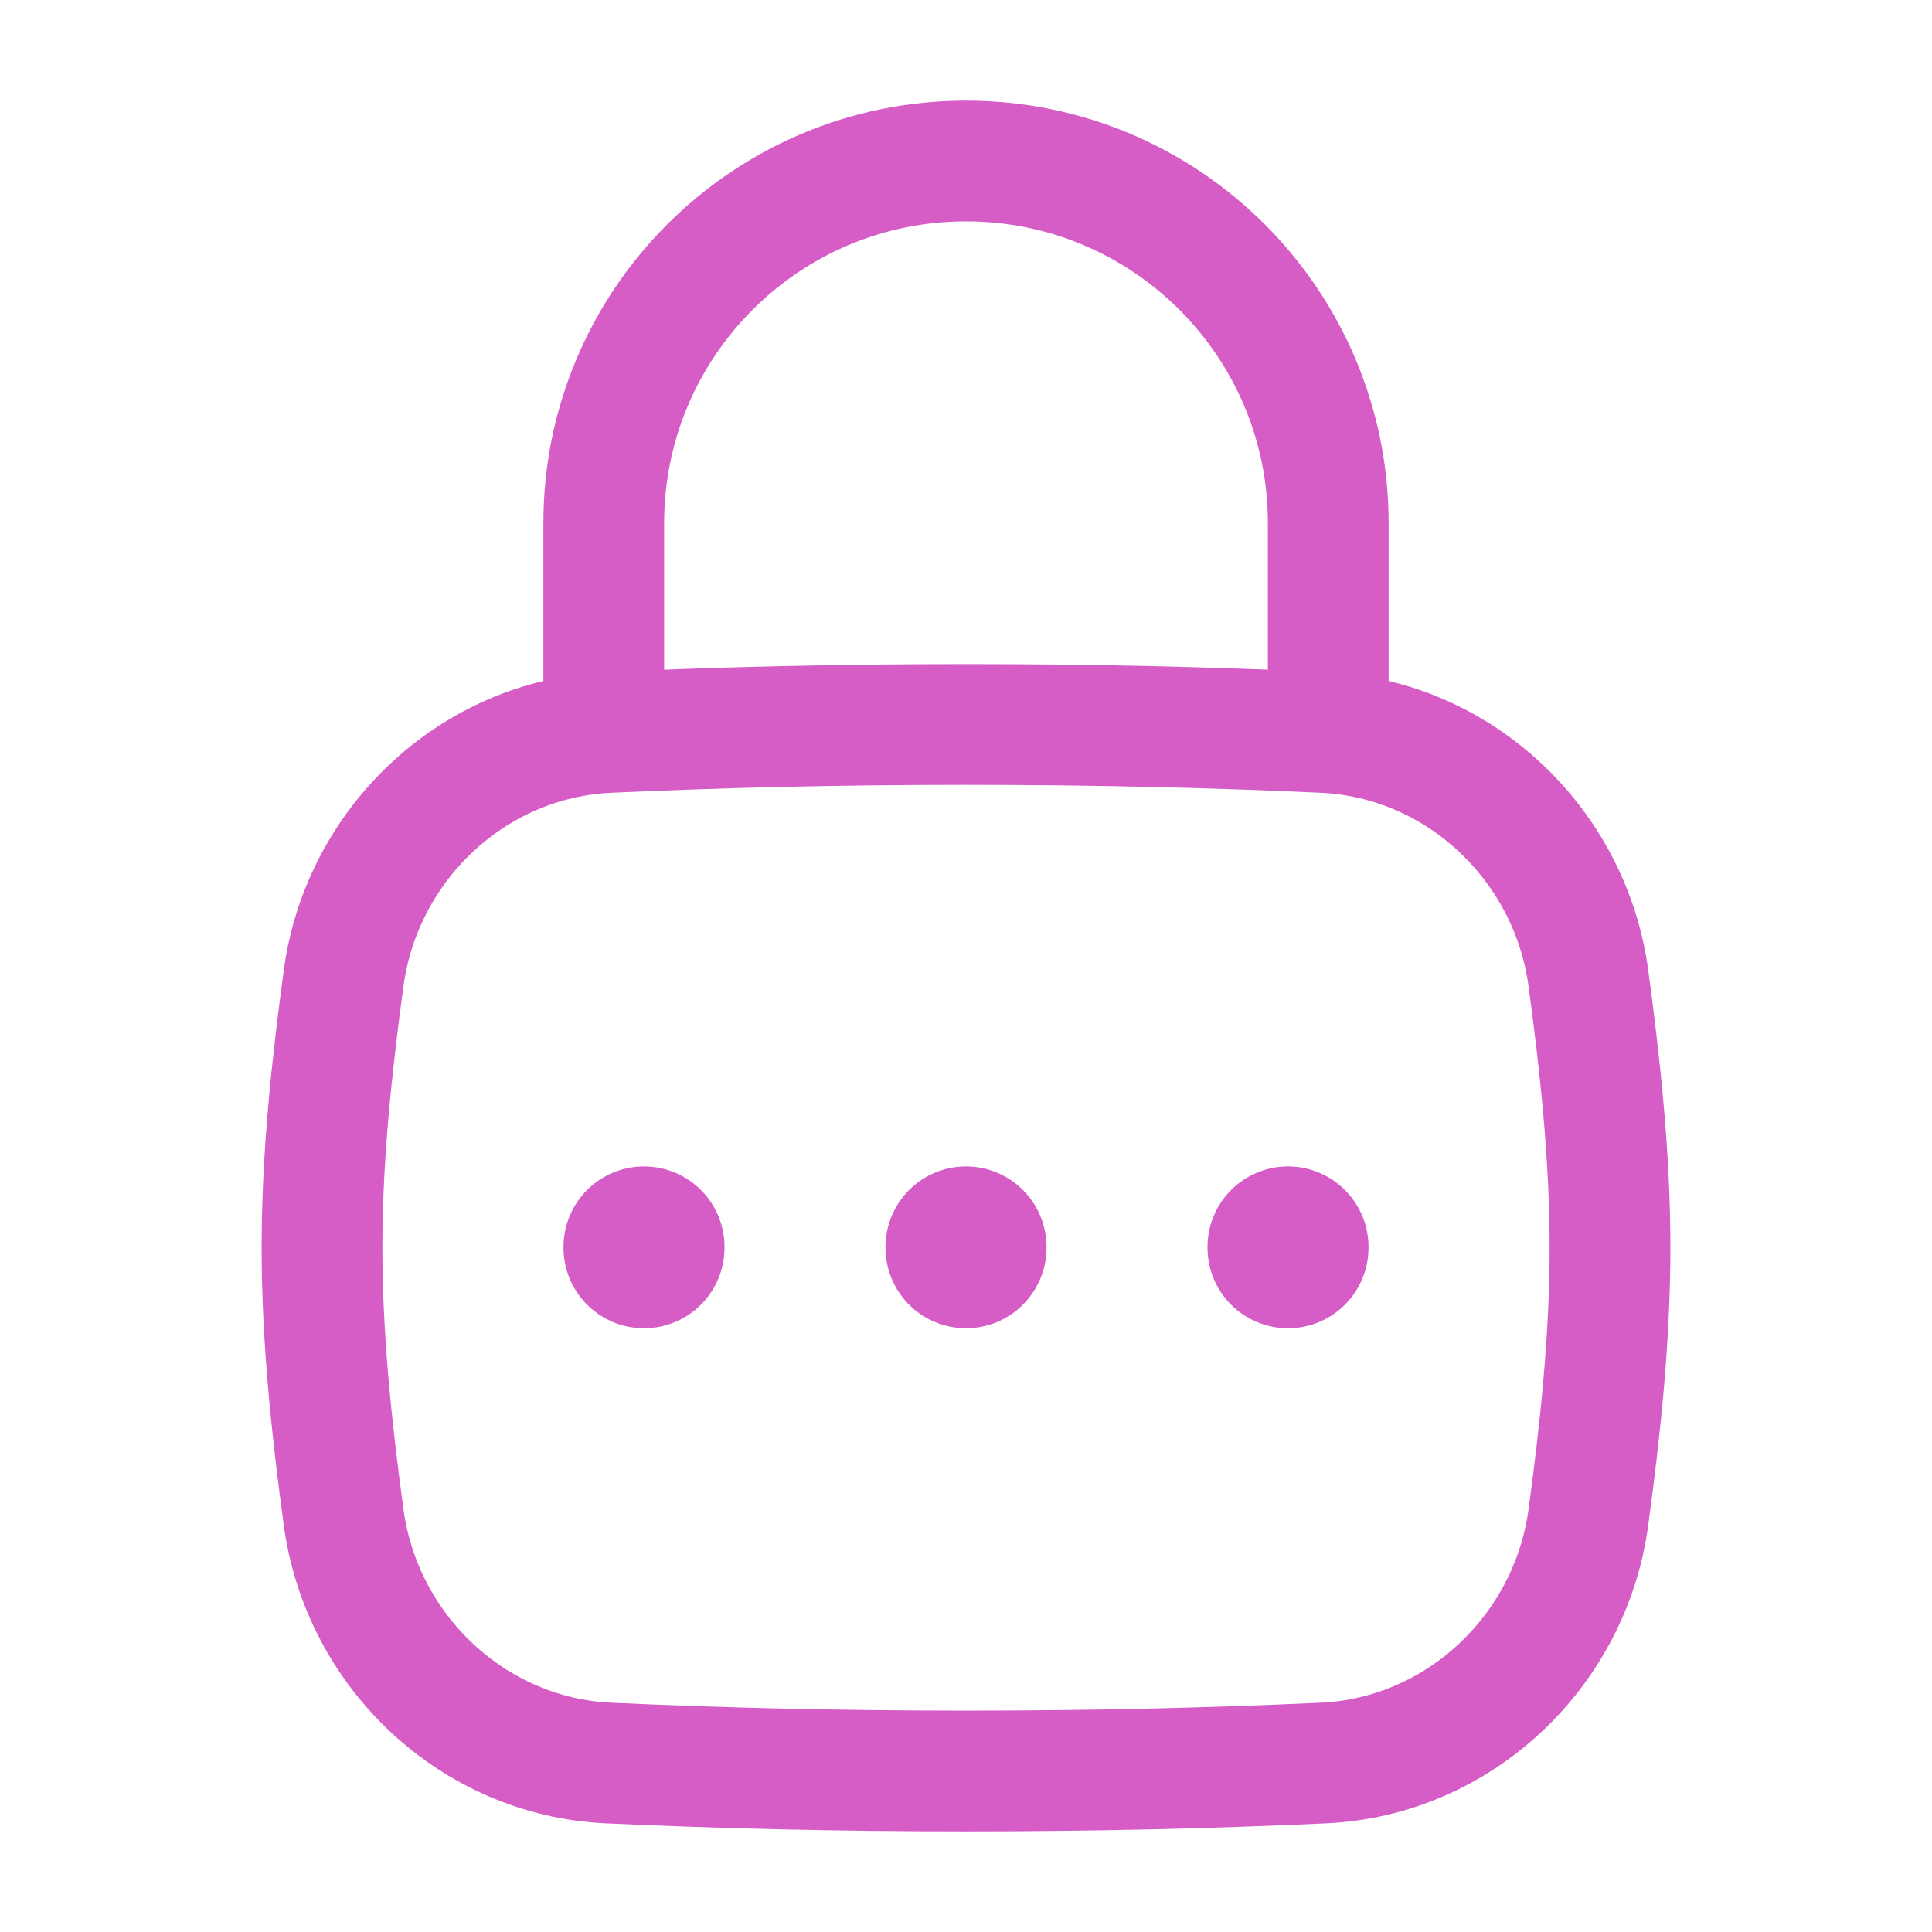 <svg width="24" height="24" viewBox="0 0 24 24" fill="none" xmlns="http://www.w3.org/2000/svg">
<path d="M4.268 18.845C4.493 20.515 5.876 21.823 7.56 21.901C8.976 21.966 10.415 22 12 22C13.585 22 15.024 21.966 16.44 21.901C18.124 21.823 19.507 20.515 19.732 18.845C19.879 17.755 20 16.638 20 15.5C20 14.362 19.879 13.245 19.732 12.155C19.507 10.485 18.124 9.176 16.44 9.099C15.024 9.034 13.585 9 12 9C10.415 9 8.976 9.034 7.56 9.099C5.876 9.176 4.493 10.485 4.268 12.155C4.121 13.245 4 14.362 4 15.5C4 16.638 4.121 17.755 4.268 18.845Z" stroke="#D65CC6" stroke-width="1.5"/>
<path d="M7.5 9V6.5C7.5 4.015 9.515 2 12 2C14.485 2 16.5 4.015 16.5 6.5V9" stroke="#D65CC6" stroke-width="1.5" stroke-linecap="round" stroke-linejoin="round"/>
<path d="M16 15.49V15.5" stroke="#D65CC6" stroke-width="2" stroke-linecap="round" stroke-linejoin="round"/>
<path d="M12 15.49V15.5" stroke="#D65CC6" stroke-width="2" stroke-linecap="round" stroke-linejoin="round"/>
<path d="M8 15.49V15.5" stroke="#D65CC6" stroke-width="2" stroke-linecap="round" stroke-linejoin="round"/>
</svg>

